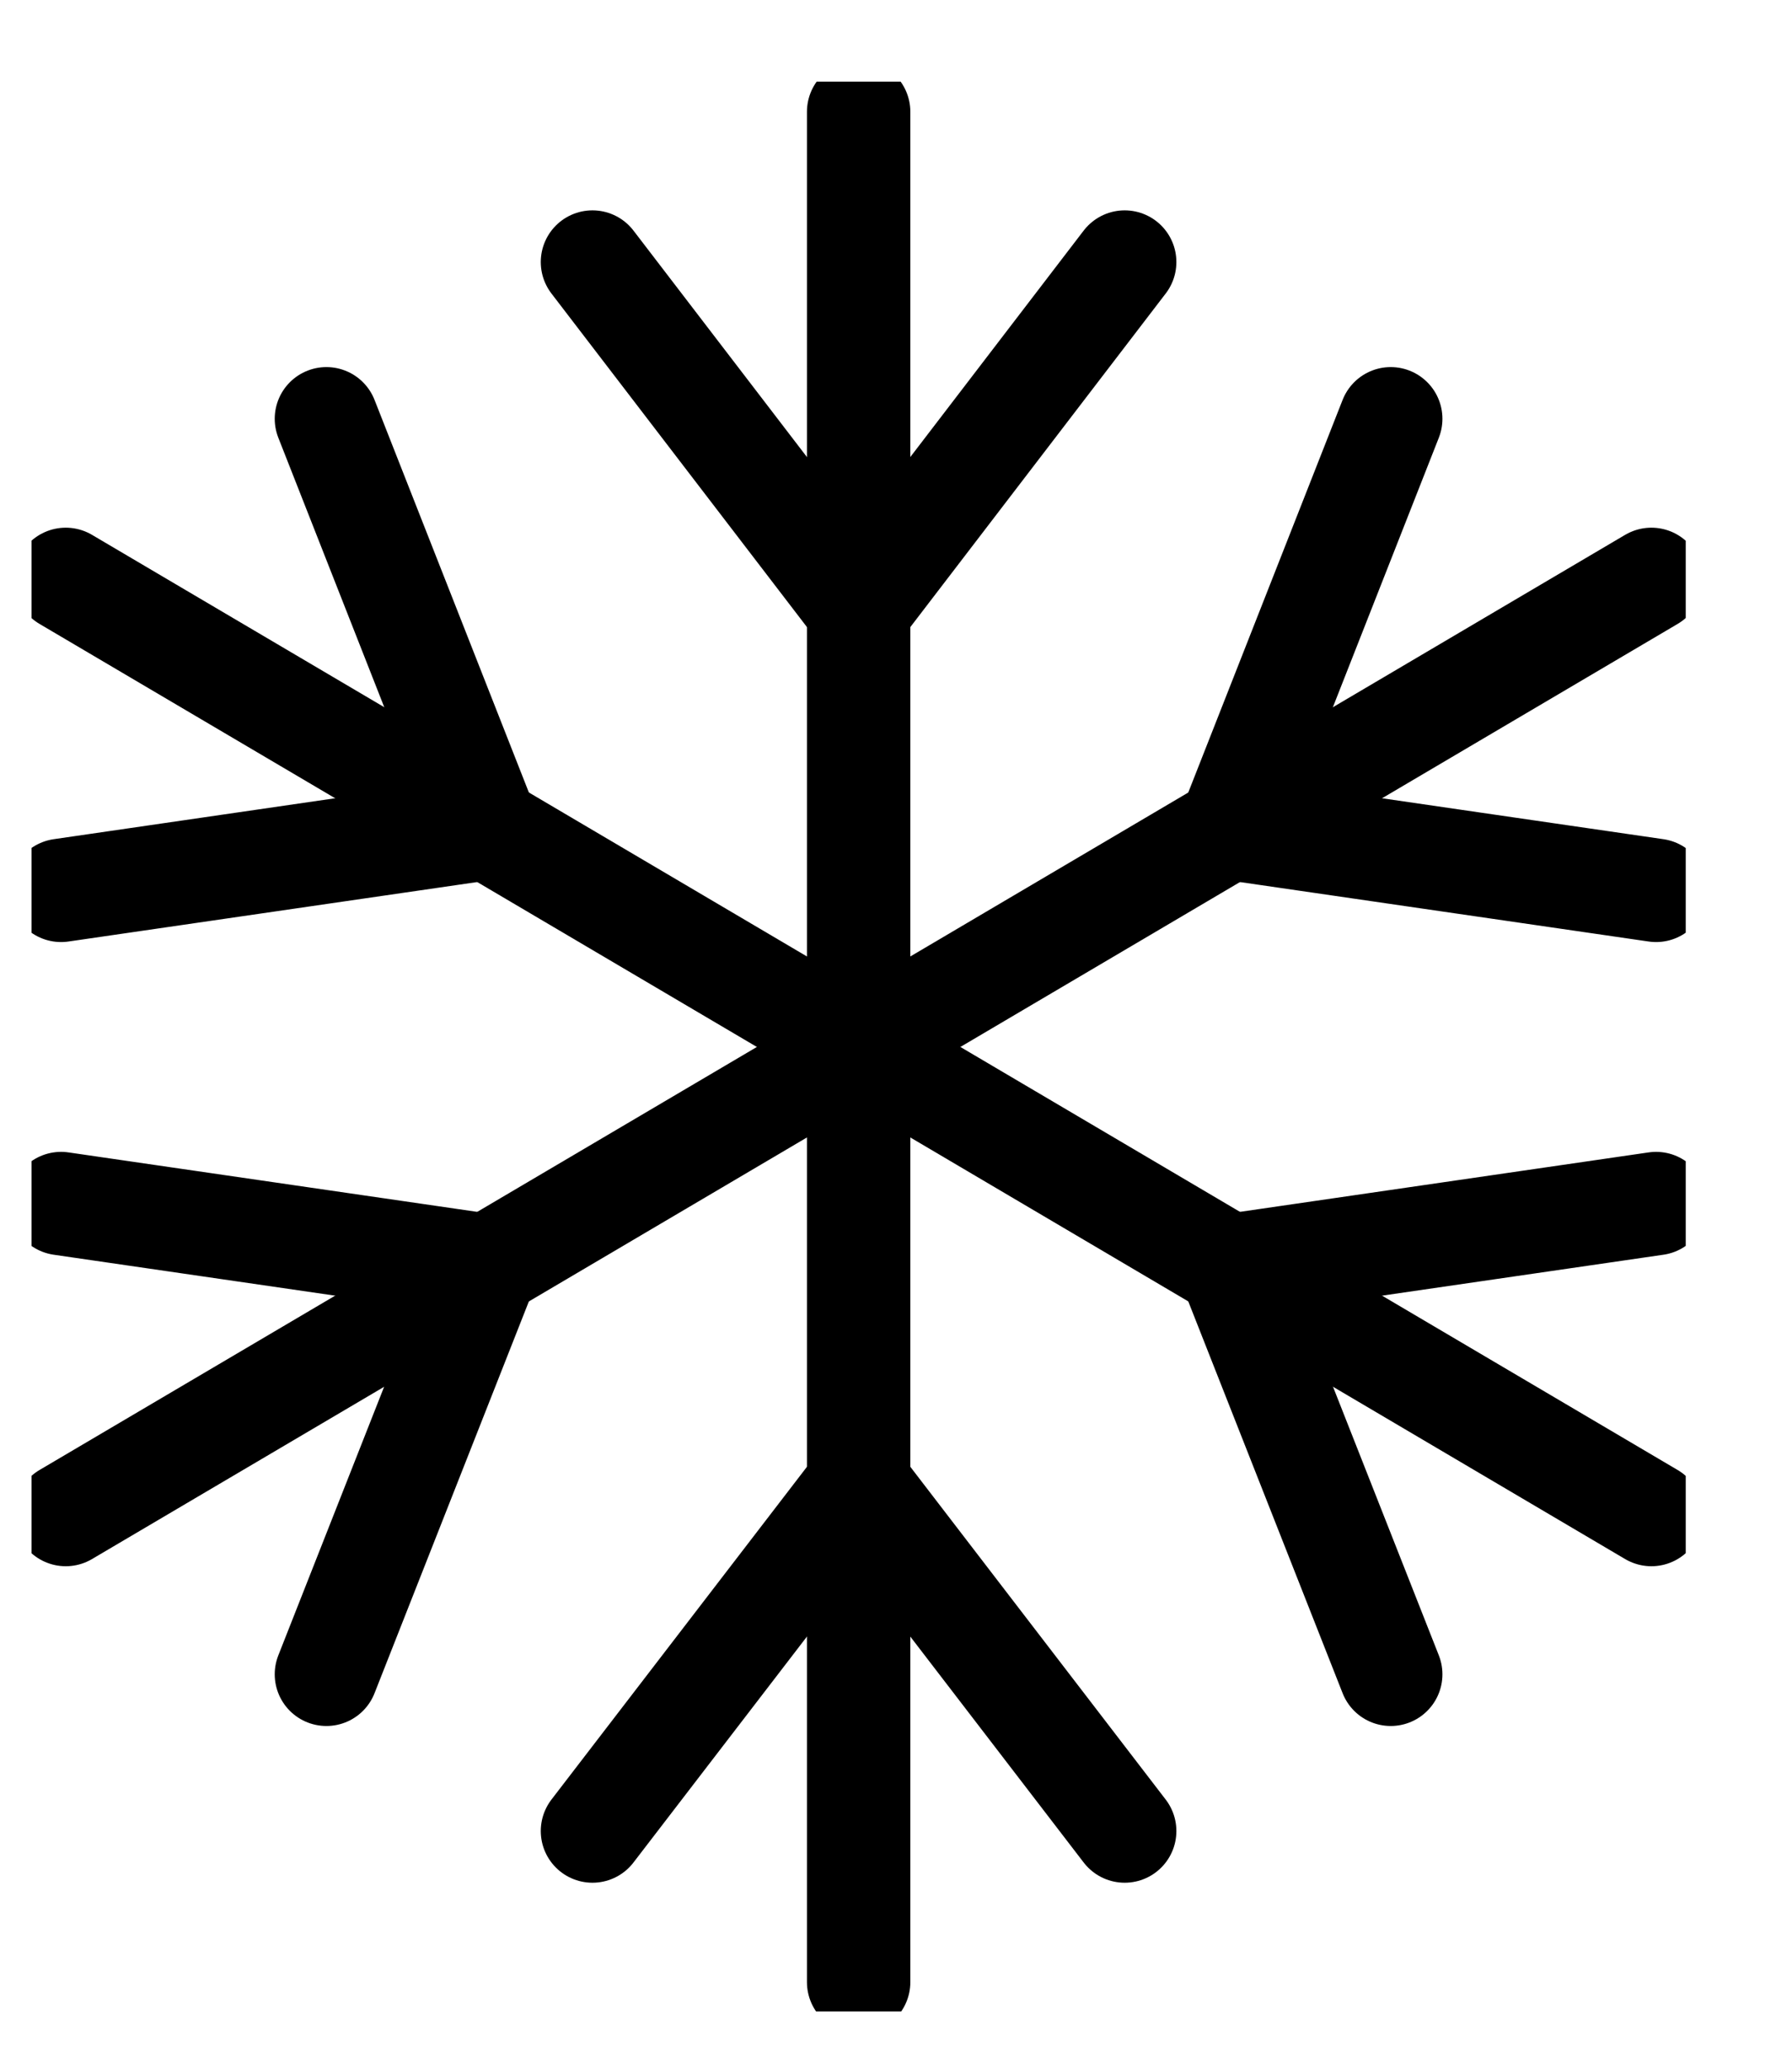 <svg width="13" height="15" viewBox="0 0 13 15" fill="none" xmlns="http://www.w3.org/2000/svg">
<g clip-path="url(#clip0_626_20353)">
<path d="M6.229 0.811V7.595" stroke="black" stroke-width="0.75" stroke-miterlimit="10" stroke-linecap="round" stroke-linejoin="round"/>
<path d="M8.159 1.901L6.229 4.422L4.298 1.901" stroke="black" stroke-width="0.75" stroke-miterlimit="10" stroke-linecap="round" stroke-linejoin="round"/>
<path d="M0.477 4.203L6.229 7.595" stroke="black" stroke-width="0.75" stroke-miterlimit="10" stroke-linecap="round" stroke-linejoin="round"/>
<path d="M2.368 3.038L3.536 6.009L0.443 6.459" stroke="black" stroke-width="0.75" stroke-miterlimit="10" stroke-linecap="round" stroke-linejoin="round"/>
<path d="M0.477 10.987L6.229 7.595" stroke="black" stroke-width="0.75" stroke-miterlimit="10" stroke-linecap="round" stroke-linejoin="round"/>
<path d="M0.443 8.731L3.536 9.181L2.368 12.146" stroke="black" stroke-width="0.75" stroke-miterlimit="10" stroke-linecap="round" stroke-linejoin="round"/>
<path d="M6.229 14.379V7.595" stroke="black" stroke-width="0.75" stroke-miterlimit="10" stroke-linecap="round" stroke-linejoin="round"/>
<path d="M4.298 13.283L6.229 10.768L8.159 13.283" stroke="black" stroke-width="0.75" stroke-miterlimit="10" stroke-linecap="round" stroke-linejoin="round"/>
<path d="M11.98 10.987L6.229 7.595" stroke="black" stroke-width="0.75" stroke-miterlimit="10" stroke-linecap="round" stroke-linejoin="round"/>
<path d="M10.089 12.146L8.921 9.181L12.014 8.731" stroke="black" stroke-width="0.75" stroke-miterlimit="10" stroke-linecap="round" stroke-linejoin="round"/>
<path d="M11.98 4.203L6.229 7.595" stroke="black" stroke-width="0.75" stroke-miterlimit="10" stroke-linecap="round" stroke-linejoin="round"/>
<path d="M12.014 6.459L8.921 6.009L10.089 3.038" stroke="black" stroke-width="0.75" stroke-miterlimit="10" stroke-linecap="round" stroke-linejoin="round"/>
</g>
<defs>
<clipPath id="clip0_626_20353">
<rect width="12" height="14" fill="white" transform="translate(0.229 0.592)"/>
</clipPath>
</defs>
</svg>
